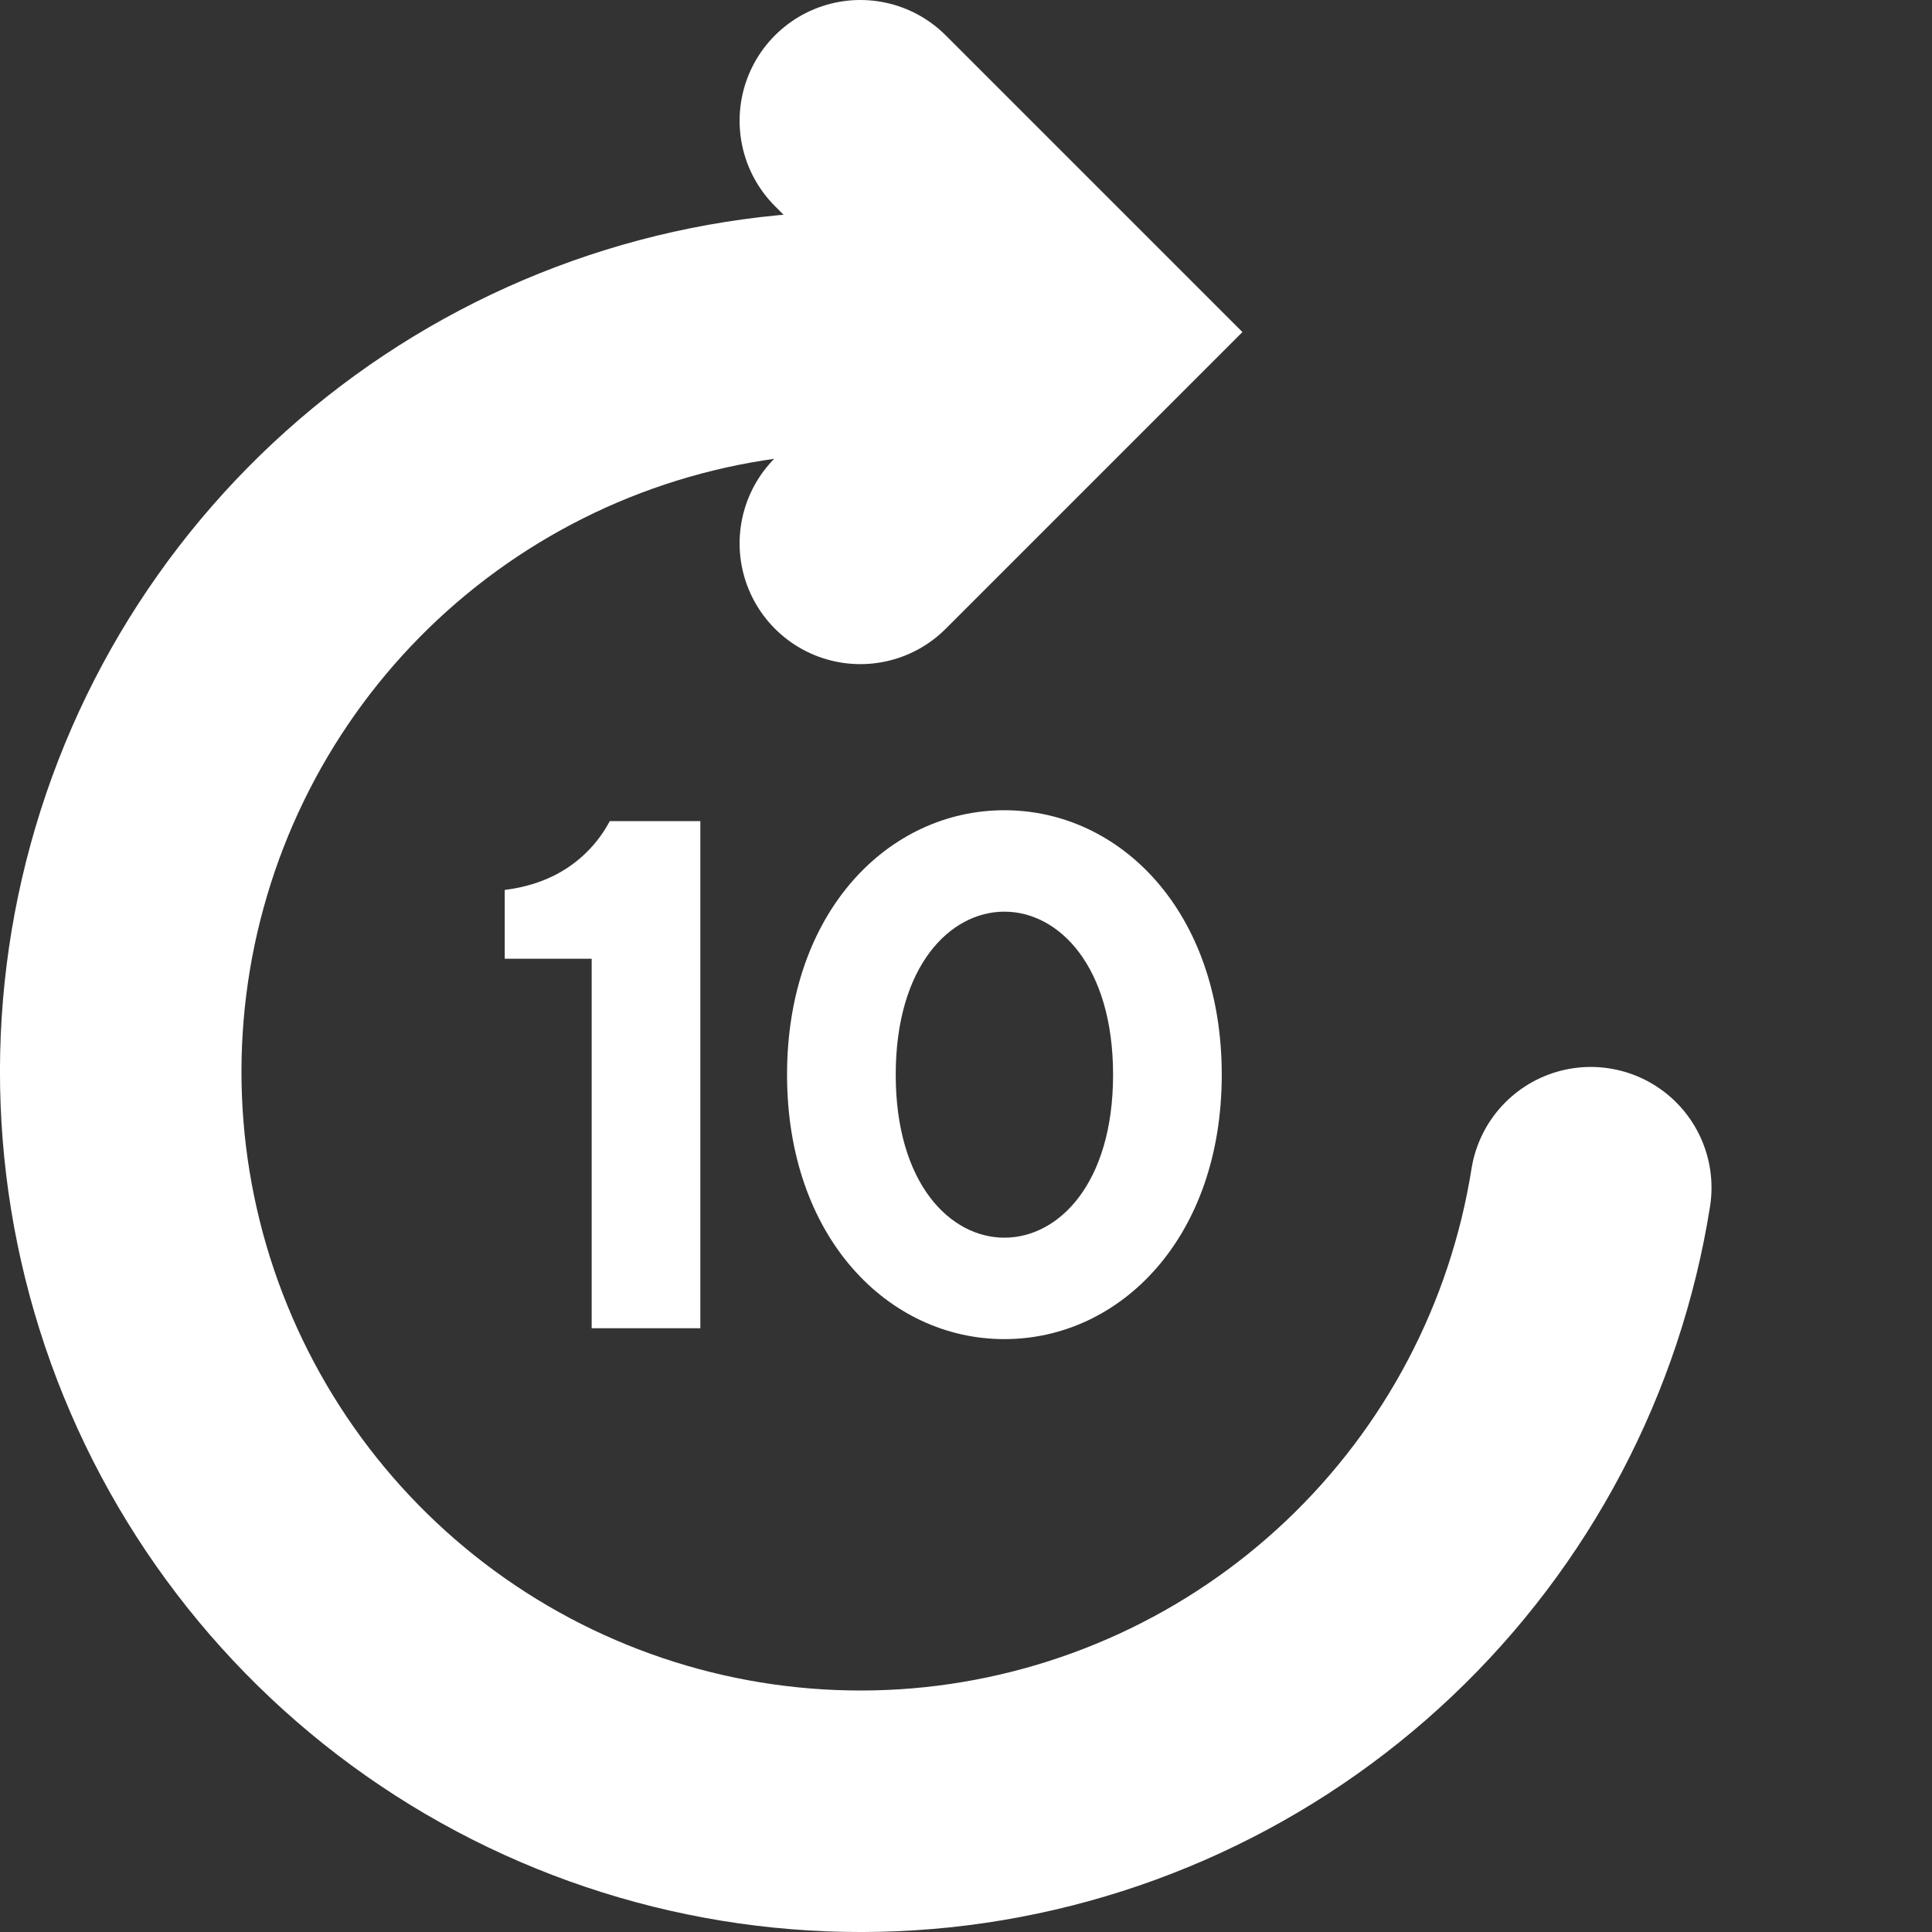 <svg width="16" height="16" viewBox="0 0 16 16" fill="none" xmlns="http://www.w3.org/2000/svg">
<rect x="0" y="0" width="16" height="16" fill="#333333" stroke="none"/>
<path d="M7.125 4.5L8.875 2.75L7.125 1" stroke="white" stroke-width="2" stroke-linecap="round"/>
<path d="M13.174 9.836C12.963 11.167 12.318 12.392 11.339 13.32C10.361 14.247 9.104 14.826 7.763 14.967C6.422 15.107 5.072 14.801 3.922 14.096C2.773 13.391 1.889 12.327 1.406 11.068C0.923 9.809 0.869 8.426 1.253 7.133C1.636 5.84 2.436 4.71 3.527 3.918C4.618 3.126 5.94 2.716 7.288 2.752" stroke="white" stroke-width="2" stroke-linecap="round"/>
<path d="M4.9 11V7.94H4.18V7.37C4.516 7.328 4.726 7.19 4.864 7.052C4.942 6.974 5.002 6.89 5.05 6.8H5.8V11H4.9ZM8.318 10.25C8.768 10.25 9.218 9.8 9.218 8.9C9.218 8 8.768 7.55 8.318 7.55C7.868 7.55 7.418 8 7.418 8.9C7.418 9.8 7.868 10.25 8.318 10.25ZM8.318 11.09C7.358 11.09 6.518 10.25 6.518 8.9C6.518 7.55 7.358 6.71 8.318 6.71C9.278 6.71 10.118 7.55 10.118 8.9C10.118 10.25 9.278 11.09 8.318 11.09Z" fill="white"/>
</svg>
